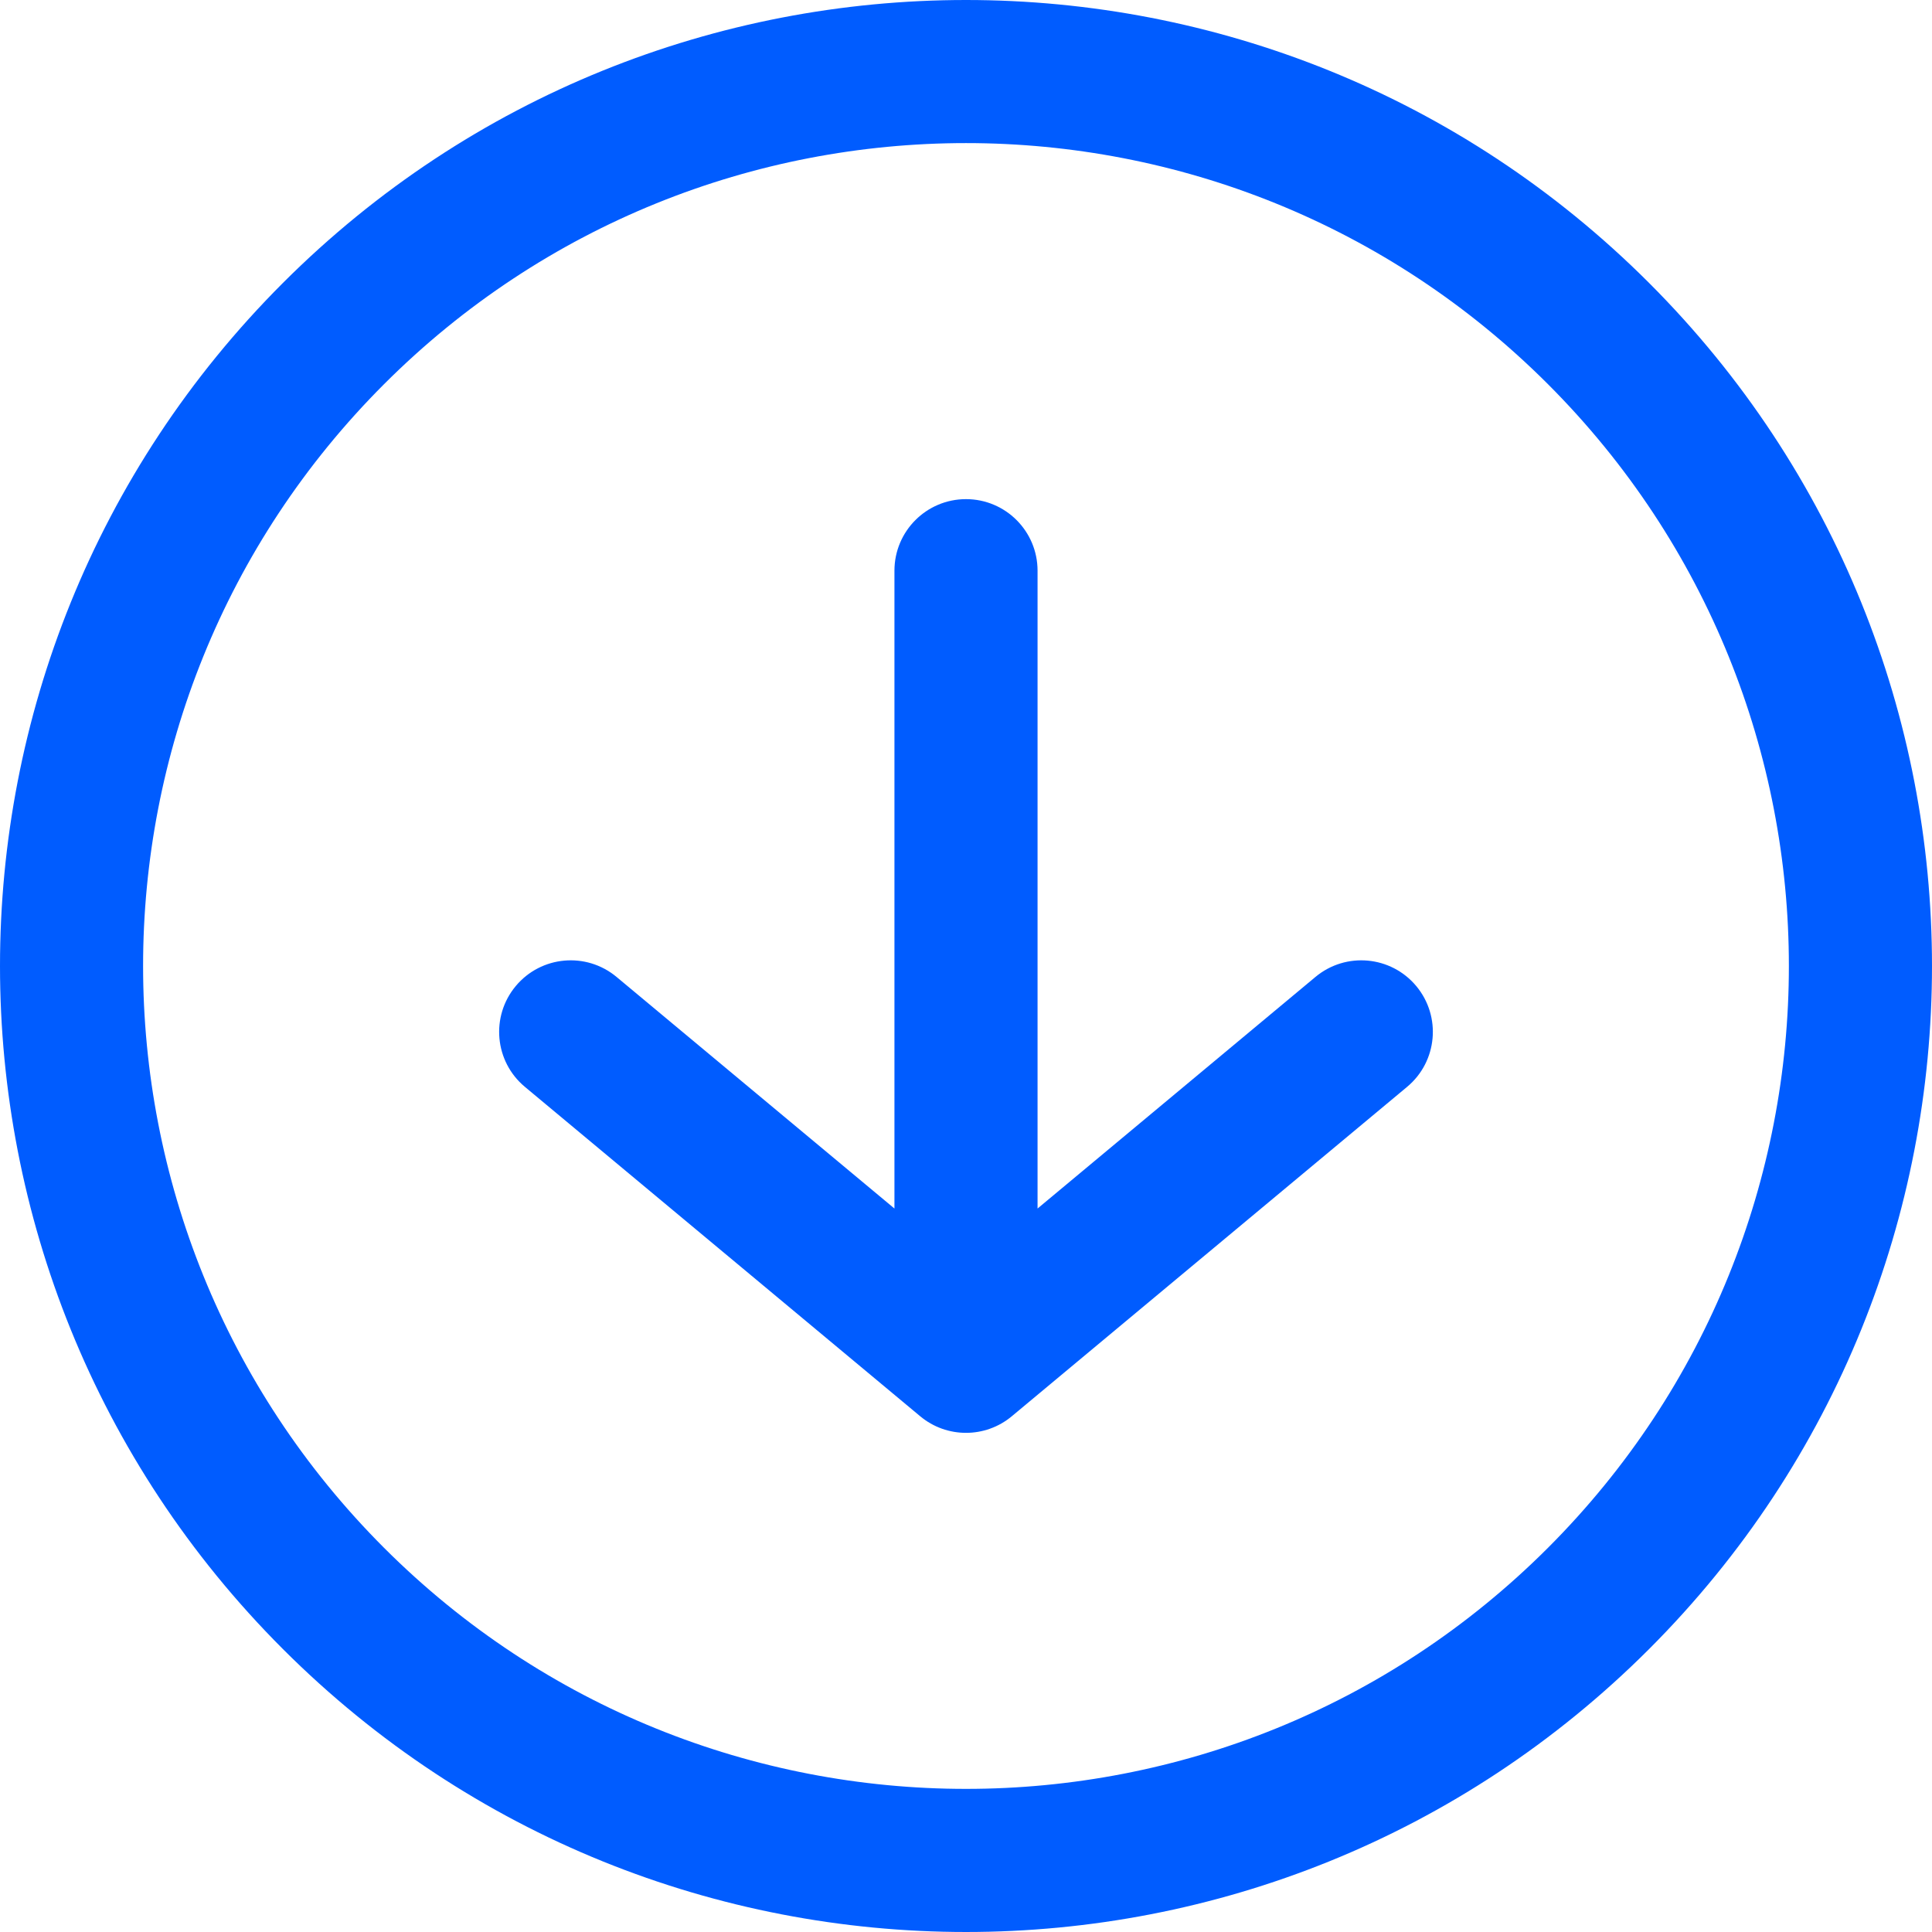 <?xml version="1.0" encoding="UTF-8"?> <svg xmlns="http://www.w3.org/2000/svg" width="54" height="54" viewBox="0 0 54 54" fill="none"><path d="M39.329 30.378C40.178 29.671 40.292 28.41 39.585 27.561C38.878 26.713 37.617 26.598 36.768 27.305L39.329 30.378ZM27 38.049L25.72 39.585C26.461 40.203 27.539 40.203 28.28 39.585L27 38.049ZM17.232 27.305C16.383 26.598 15.122 26.713 14.415 27.561C13.708 28.41 13.822 29.671 14.671 30.378L17.232 27.305ZM29 15.951C29 14.847 28.105 13.951 27 13.951C25.895 13.951 25 14.847 25 15.951H29ZM38.048 28.841L36.768 27.305L25.72 36.512L27 38.049L28.28 39.585L39.329 30.378L38.048 28.841ZM27 38.049L28.28 36.512L17.232 27.305L15.951 28.841L14.671 30.378L25.72 39.585L27 38.049ZM27 38.049H29L29 15.951H27H25L25 38.049H27ZM44.678 44.678L43.264 43.264C34.281 52.245 19.719 52.245 10.736 43.264L9.322 44.678L7.908 46.092C18.452 56.636 35.548 56.636 46.092 46.092L44.678 44.678ZM9.322 44.678L10.736 43.264C1.754 34.281 1.754 19.719 10.736 10.736L9.322 9.322L7.908 7.908C-2.636 18.452 -2.636 35.548 7.908 46.092L9.322 44.678ZM9.322 9.322L10.736 10.736C19.719 1.754 34.281 1.754 43.264 10.736L44.678 9.322L46.092 7.908C35.548 -2.636 18.452 -2.636 7.908 7.908L9.322 9.322ZM44.678 9.322L43.264 10.736C52.245 19.719 52.245 34.281 43.264 43.264L44.678 44.678L46.092 46.092C56.636 35.548 56.636 18.452 46.092 7.908L44.678 9.322Z" fill="#005CFF"></path></svg> 